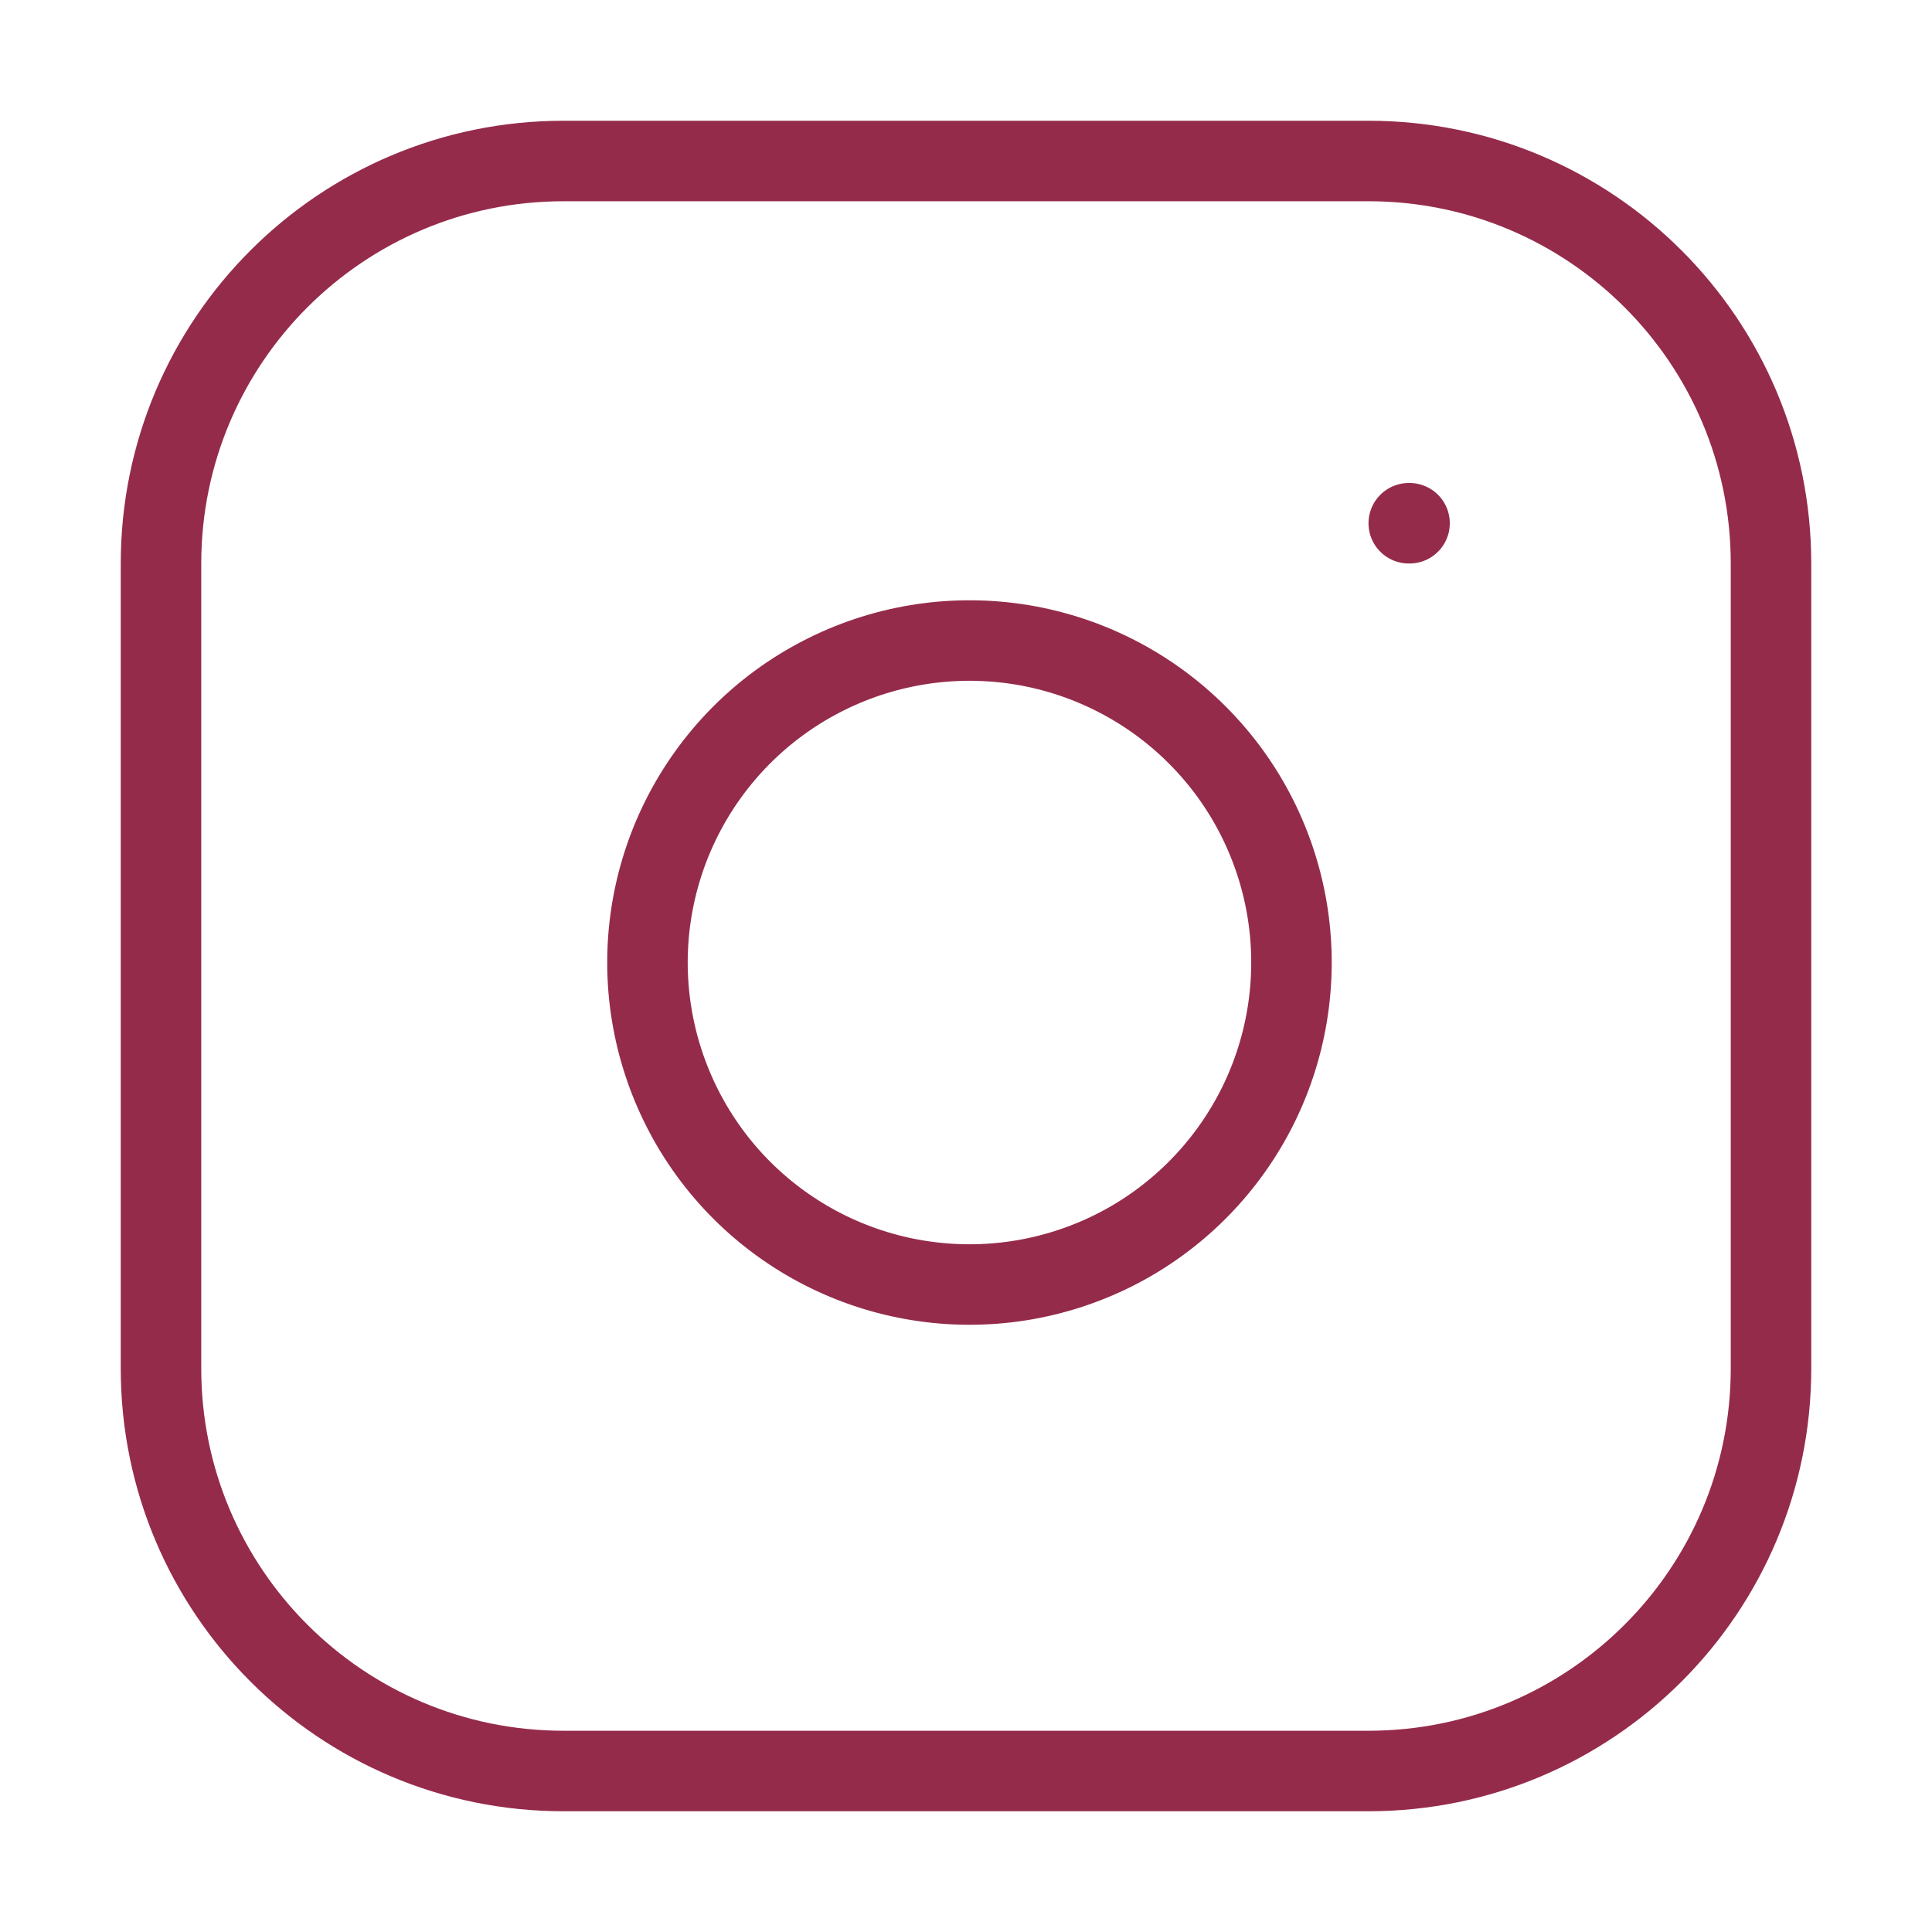 <svg width="24" height="24" viewBox="0 0 24 24" fill="none" xmlns="http://www.w3.org/2000/svg">
<path d="M17 2H7C4.239 2 2 4.239 2 7V17C2 19.761 4.239 22 7 22H17C19.761 22 22 19.761 22 17V7C22 4.239 19.761 2 17 2Z" stroke="#952B4B" stroke-linecap="round" stroke-linejoin="round"/>
<path d="M16 11.37C16.123 12.203 15.981 13.053 15.594 13.799C15.206 14.546 14.593 15.152 13.842 15.53C13.09 15.908 12.238 16.04 11.408 15.906C10.577 15.773 9.81 15.38 9.215 14.786C8.62 14.191 8.228 13.423 8.094 12.592C7.96 11.762 8.092 10.91 8.47 10.159C8.849 9.407 9.454 8.794 10.201 8.407C10.948 8.019 11.798 7.877 12.63 8C13.479 8.126 14.265 8.522 14.872 9.129C15.479 9.735 15.874 10.521 16 11.37Z" stroke="#952B4B" stroke-linecap="round" stroke-linejoin="round"/>
<path d="M17.5 6.5H17.51" stroke="#952B4B" stroke-linecap="round" stroke-linejoin="round"/>
</svg>
